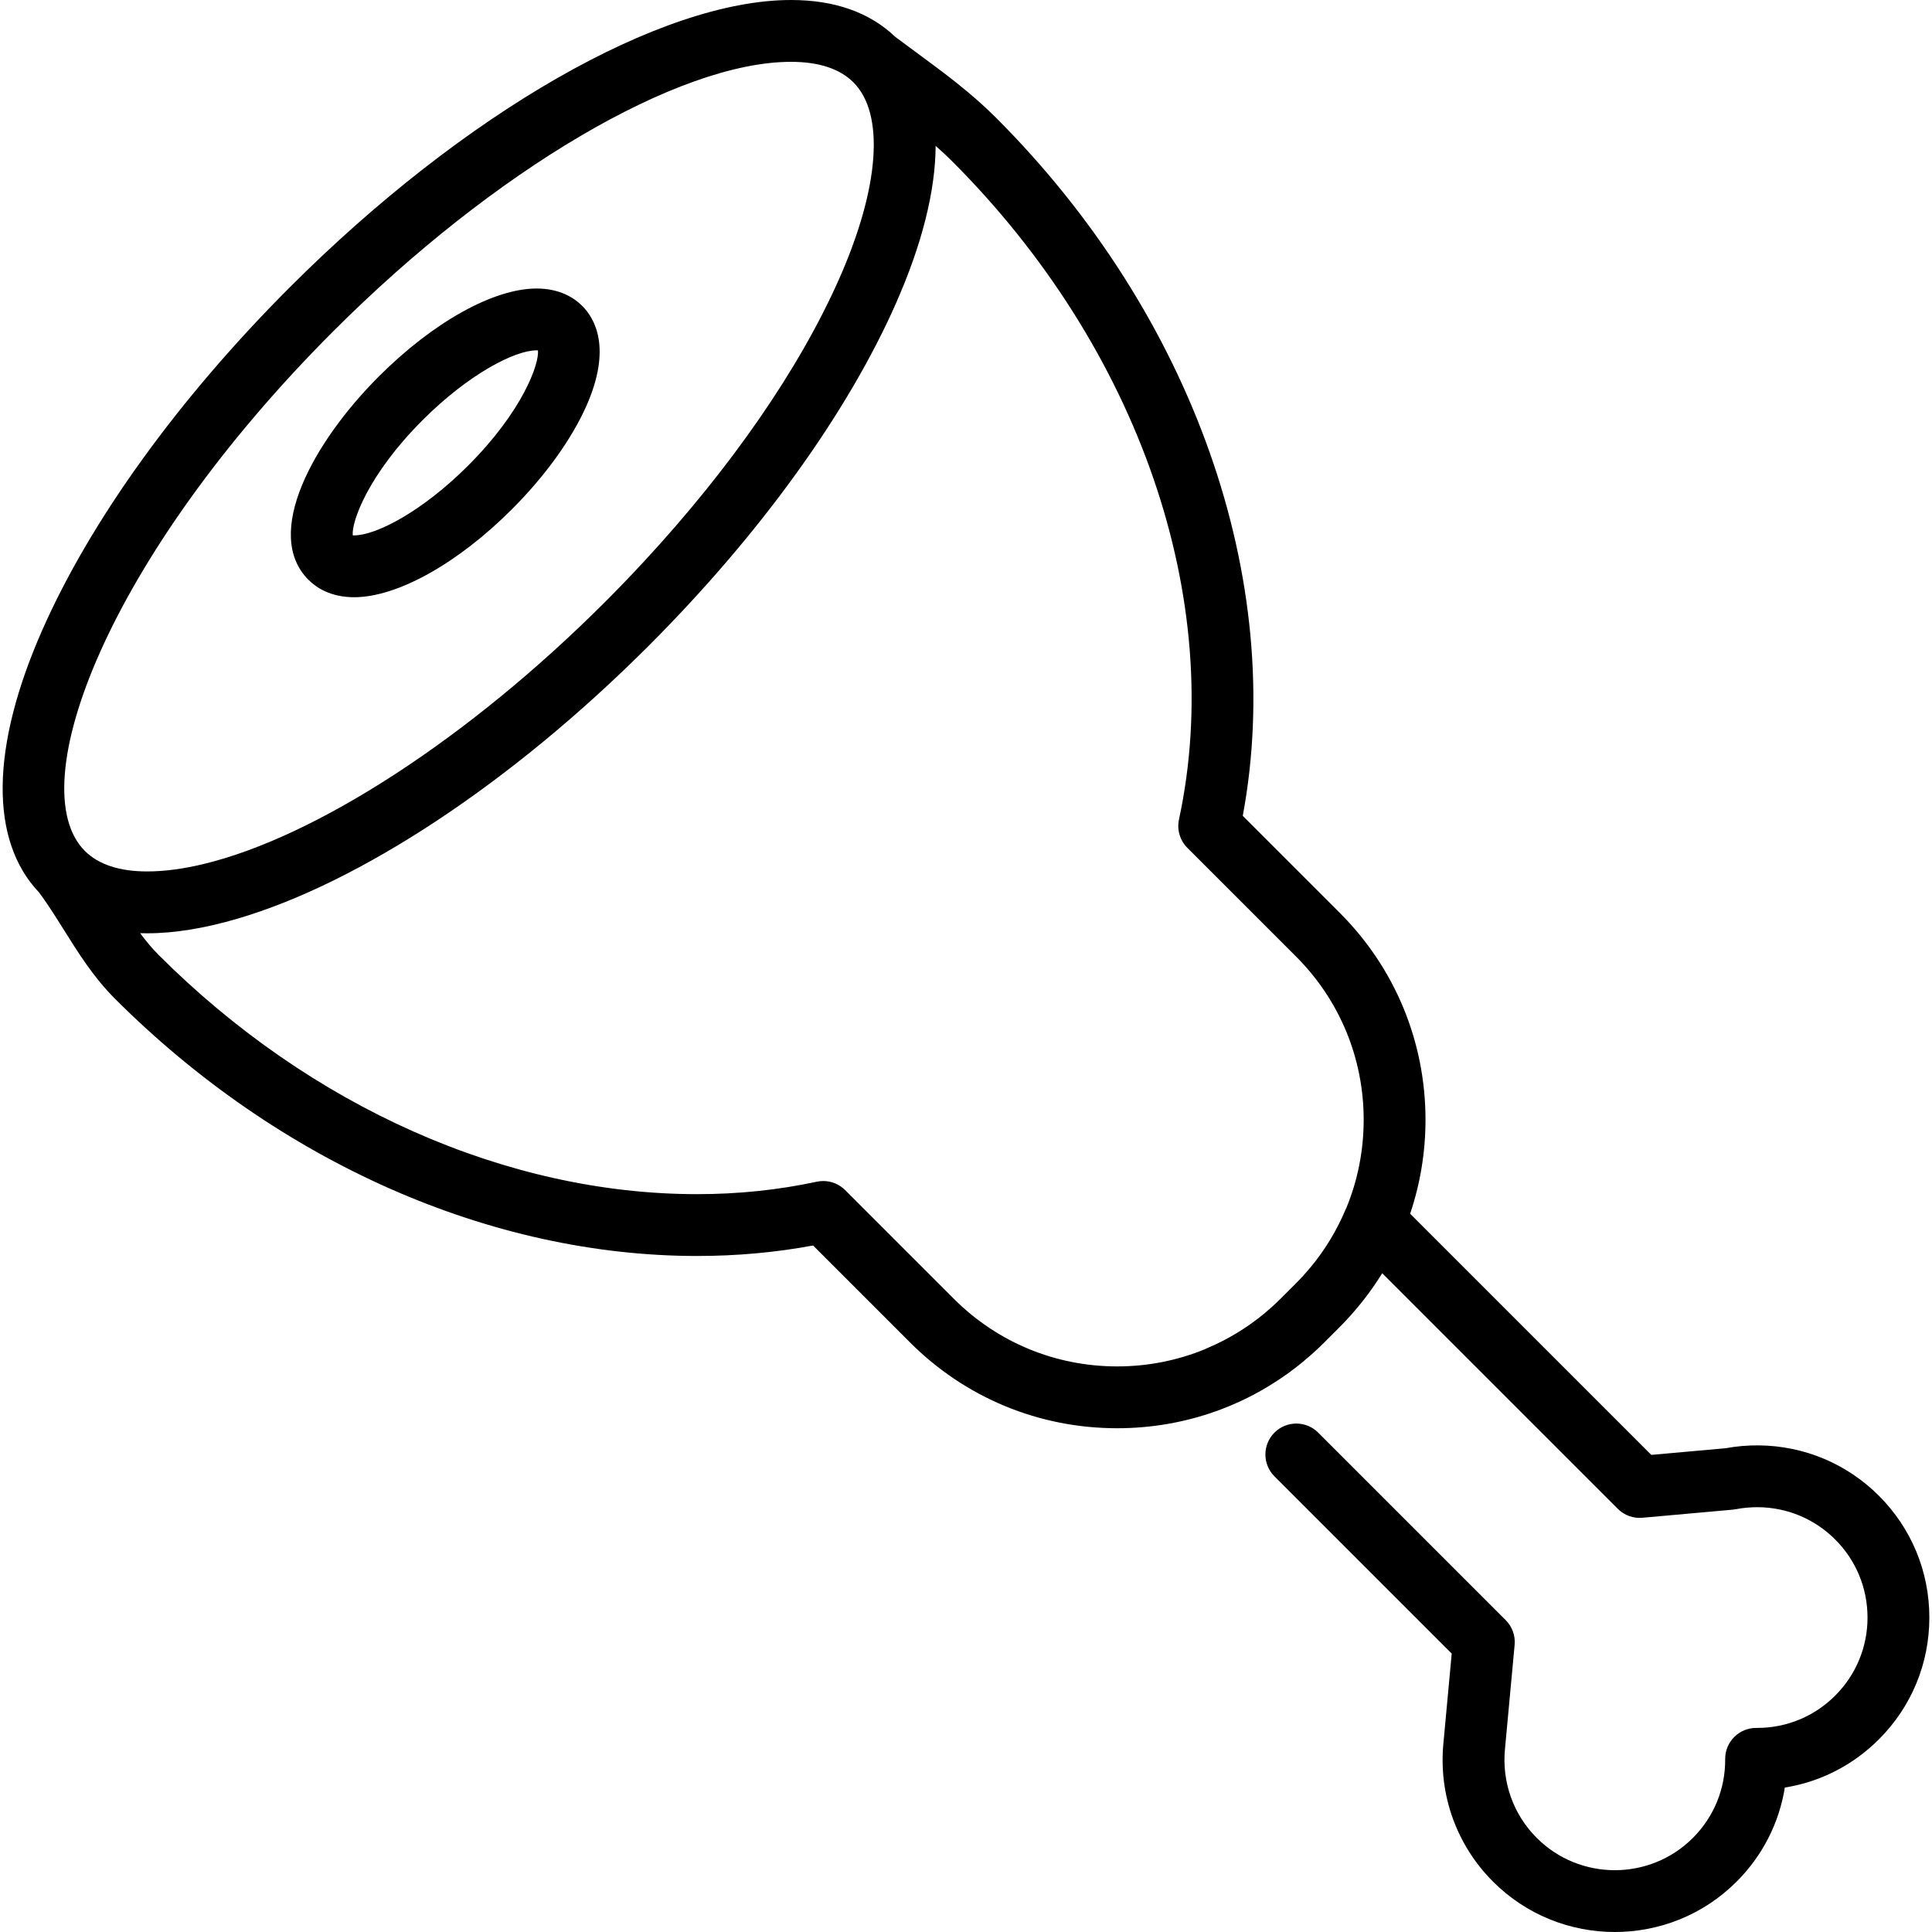 <?xml version="1.0" encoding="iso-8859-1"?>
<!-- Uploaded to: SVG Repo, www.svgrepo.com, Generator: SVG Repo Mixer Tools -->
<svg fill="#000000" height="800px" width="800px" version="1.1" id="Layer_1" xmlns="http://www.w3.org/2000/svg" xmlns:xlink="http://www.w3.org/1999/xlink" 
	 viewBox="0 0 511.998 511.998" xml:space="preserve">
<g>
	<g>
		<g>
			<path d="M93.857,158.27c11.409,0,27.418-8.924,41.783-23.289c8.843-8.844,15.876-18.613,19.801-27.51
				c6.728-15.25,2.178-23.081-1.133-26.393c-2.107-2.107-5.92-4.62-12.116-4.62c-11.407,0-27.418,8.924-41.784,23.289
				c-17.475,17.476-30.771,41.798-18.668,53.902C83.846,155.757,87.66,158.27,93.857,158.27z M111.993,111.335
				c12.139-12.138,24.379-18.49,30.198-18.49c0.143,0,0.269,0.005,0.376,0.012c0.346,3.623-4.074,16.095-18.514,30.536
				c-12.137,12.138-24.378,18.49-30.195,18.49c-0.144,0-0.269-0.005-0.377-0.012C93.135,138.247,97.555,125.774,111.993,111.335z"/>
			<path d="M497.929,396.396c-8.469-8.47-19.735-13.214-31.731-13.357c-3.006-0.036-5.973,0.217-8.874,0.752l-19.712,1.768
				l-63.911-63.912c2.666-7.908,4.07-16.276,4.07-24.865c0-20.735-8.074-40.227-22.735-54.888l-25.692-25.691
				c11.618-62.324-13.192-132.808-65.432-185.049c-6.65-6.648-13.998-12.046-21.102-17.269c-1.886-1.385-3.756-2.764-5.6-4.154
				C230.458,3.281,221.187,0,209.626,0c-34.438,0-86.578,29.885-132.829,76.136c-29.449,29.449-52.741,61.702-65.586,90.817
				c-13.719,31.093-14.003,55.743-0.853,69.563c2.21,2.958,4.271,6.24,6.447,9.715c3.931,6.282,7.996,12.776,13.626,18.408
				c43.347,43.347,99.594,68.208,154.318,68.208c10.478,0,20.794-0.934,30.73-2.779l25.693,25.694
				c14.66,14.66,34.153,22.734,54.889,22.734c0.001,0,0,0,0.001,0c18.19,0,35.425-6.218,49.278-17.644
				c0.298-0.246,0.583-0.508,0.878-0.758c0.659-0.559,1.321-1.115,1.963-1.699c0.94-0.853,1.862-1.73,2.764-2.633l4.093-4.092
				c1.015-1.015,1.99-2.057,2.941-3.117c0.267-0.297,0.519-0.603,0.78-0.903c0.695-0.797,1.375-1.605,2.034-2.426
				c0.246-0.308,0.486-0.619,0.726-0.931c0.694-0.893,1.367-1.798,2.019-2.717c0.152-0.215,0.306-0.429,0.456-0.647
				c0.8-1.151,1.57-2.32,2.303-3.509l62.434,62.434c1.717,1.716,4.111,2.589,6.526,2.366l23.925-2.146
				c0.279-0.025,0.556-0.064,0.831-0.118c1.948-0.379,3.97-0.548,5.991-0.535c7.686,0.093,14.909,3.132,20.334,8.559
				c5.527,5.526,8.569,12.871,8.569,20.686c0,7.814-3.042,15.16-8.568,20.686c-5.527,5.528-12.866,8.564-20.689,8.564
				c-0.09,0-0.181-0.001-0.271-0.001c-2.172,0-4.257,0.863-5.794,2.4c-1.551,1.551-2.415,3.66-2.399,5.852
				c0.058,7.897-2.982,15.319-8.56,20.899c-11.406,11.406-29.966,11.404-41.372,0c-6.227-6.226-9.296-14.833-8.414-23.672
				l2.548-27.493c0.225-2.427-0.641-4.828-2.364-6.55l-49.696-49.696c-3.201-3.199-8.388-3.199-11.588,0
				c-3.2,3.201-3.2,8.388,0,11.588l46.976,46.975l-2.187,23.606c-1.366,13.691,3.424,27.115,13.139,36.83
				c8.898,8.896,20.585,13.345,32.272,13.345c11.687,0,23.376-4.448,32.273-13.346c6.869-6.87,11.273-15.531,12.781-24.933
				c9.404-1.508,18.064-5.911,24.932-12.781c8.62-8.621,13.367-20.081,13.367-32.272
				C511.297,416.476,506.549,405.015,497.929,396.396z M22.487,225.5c-17-16.999,5.883-77.762,65.897-137.776
				c42.67-42.67,91.393-71.338,121.242-71.338c7.362,0,12.925,1.831,16.534,5.44c8.341,8.341,6.952,27.756-3.714,51.935
				c-10.53,23.869-28.73,50.168-51.88,75.146c-0.068,0.072-0.135,0.145-0.203,0.217c-1.582,1.704-3.186,3.402-4.812,5.092
				c-0.11,0.115-0.223,0.229-0.333,0.343c-1.593,1.651-3.205,3.295-4.84,4.93c-0.037,0.037-0.073,0.074-0.111,0.113
				c-36.18,36.181-76.711,62.287-106.403,69.391c-5.322,1.274-10.303,1.946-14.84,1.946C31.662,230.941,26.097,229.111,22.487,225.5
				z M356.792,320.127c-0.063,0.13-0.135,0.255-0.192,0.388c-2.309,5.497-5.373,10.573-9.139,15.147
				c-0.139,0.168-0.287,0.329-0.427,0.495c-0.495,0.588-0.991,1.173-1.509,1.745c-0.672,0.74-1.362,1.466-2.075,2.178l-4.093,4.092
				c-0.712,0.711-1.439,1.403-2.178,2.076c-0.521,0.473-1.056,0.924-1.592,1.378c-0.219,0.186-0.43,0.38-0.651,0.562
				c-4.572,3.765-9.645,6.827-15.142,9.135c-0.155,0.064-0.3,0.142-0.448,0.215c-7.289,2.999-15.165,4.572-23.285,4.572
				c-16.358,0-31.737-6.369-43.301-17.935l-28.795-28.795c-1.552-1.553-3.643-2.4-5.793-2.4c-0.575,0-1.153,0.061-1.726,0.184
				c-10.15,2.188-20.813,3.298-31.695,3.298c-50.41,0-102.434-23.112-142.731-63.41c-1.75-1.75-3.349-3.685-4.875-5.751
				c0.619,0.02,1.245,0.028,1.879,0.028c7.26,0,15.315-1.344,23.928-3.874c32.243-9.469,72.403-35.762,108.903-72.263
				c29.449-29.448,52.741-61.701,65.586-90.815c0.69-1.564,1.336-3.108,1.959-4.639c0.161-0.397,0.329-0.795,0.485-1.19
				c0.193-0.486,0.372-0.966,0.559-1.449c0.18-0.469,0.368-0.94,0.542-1.405c0.154-0.411,0.295-0.815,0.444-1.224
				c0.193-0.531,0.392-1.065,0.578-1.593c0.13-0.371,0.249-0.736,0.375-1.106c0.19-0.555,0.385-1.113,0.564-1.663
				c0.119-0.364,0.226-0.721,0.341-1.083c0.175-0.551,0.354-1.104,0.519-1.65c0.079-0.261,0.149-0.517,0.225-0.777
				c0.188-0.638,0.378-1.277,0.553-1.907c0.081-0.292,0.152-0.577,0.229-0.867c0.159-0.593,0.321-1.188,0.469-1.774
				c0.07-0.281,0.13-0.555,0.198-0.834c0.143-0.589,0.287-1.179,0.418-1.76c0.073-0.328,0.135-0.649,0.205-0.976
				c0.112-0.525,0.228-1.052,0.33-1.572c0.073-0.375,0.134-0.743,0.203-1.114c0.085-0.462,0.175-0.927,0.251-1.385
				c0.076-0.457,0.139-0.906,0.208-1.357c0.055-0.364,0.117-0.732,0.166-1.092c0.07-0.509,0.126-1.01,0.185-1.514
				c0.035-0.296,0.078-0.596,0.108-0.89c0.06-0.567,0.106-1.124,0.152-1.682c0.019-0.222,0.044-0.449,0.06-0.67
				c0.047-0.637,0.08-1.263,0.108-1.888c0.007-0.137,0.019-0.277,0.024-0.413c0.027-0.689,0.04-1.369,0.046-2.043
				c0.001-0.068,0.004-0.138,0.004-0.204c1.51,1.322,2.976,2.68,4.377,4.083c49.584,49.583,72.618,116.418,60.113,174.425
				c-0.586,2.72,0.249,5.552,2.217,7.52l28.795,28.794c11.565,11.565,17.934,26.942,17.934,43.3
				C361.383,304.922,359.802,312.82,356.792,320.127z"/>
		</g>
	</g>
</g>
</svg>